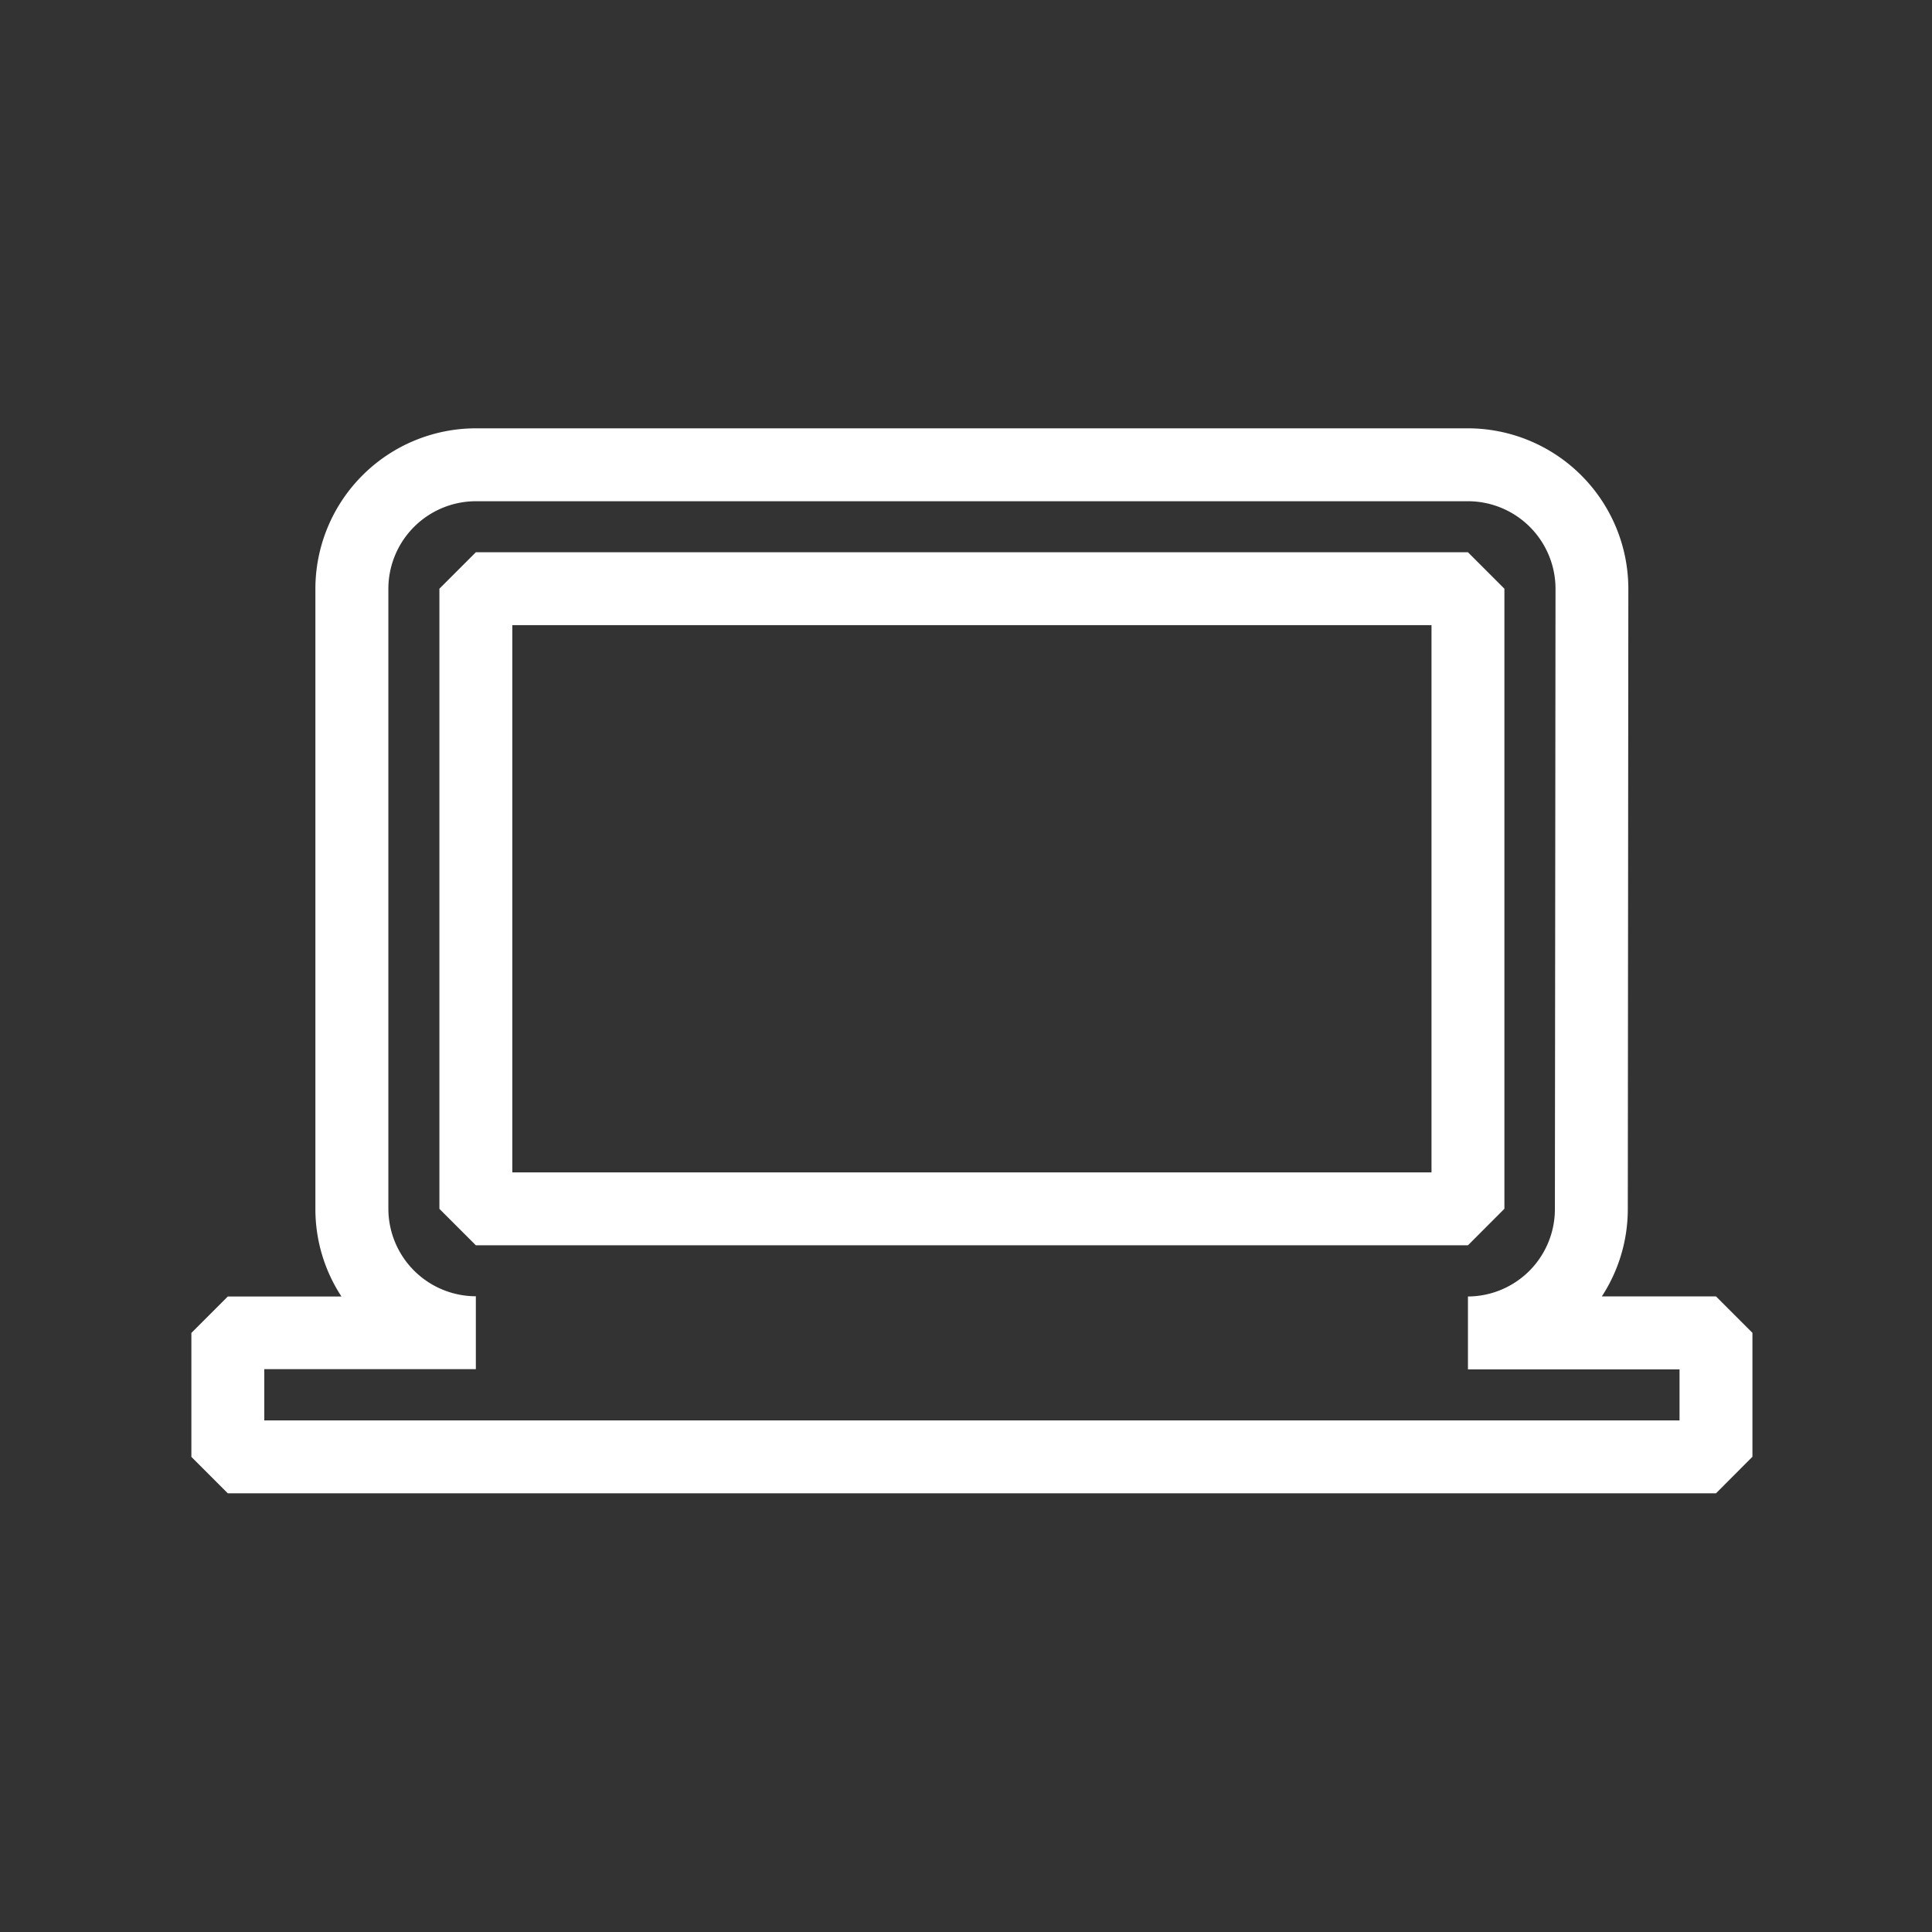 <svg xmlns="http://www.w3.org/2000/svg" width="106" height="106" viewBox="0 0 106 106">
  <rect x="0" y="0" width="106" height="106" fill="#333333" stroke="none"/>
  <g id="icon-ict-materiaal" transform="translate(-333 -1346)">
    <path id="Icon_material-computer" data-name="Icon material-computer" d="M81.648,62.432H0l-2-2v-6.8l2-2H6.233a8.754,8.754,0,0,1-1.429-4.8V12.8a8.814,8.814,0,0,1,8.8-8.8H68.04a8.814,8.814,0,0,1,8.8,8.8L76.81,46.826a8.772,8.772,0,0,1-1.423,4.8h6.261l2,2v6.8ZM2,58.432H79.648v-2.8H68.04v-4a4.792,4.792,0,0,0,4.77-4.8L72.844,12.8A4.809,4.809,0,0,0,68.04,8H13.608a4.809,4.809,0,0,0-4.8,4.8v34.02a4.809,4.809,0,0,0,4.8,4.8v4H2Zm66.04-9.608H13.608l-2-2V12.8l2-2H68.04l2,2v34.02Zm-52.432-4H66.04V14.8H15.608Z" transform="translate(345.5 1365.5)" fill="#fff"/>
    <rect id="Rectangle_2425" data-name="Rectangle 2425" width="106" height="106" transform="translate(333 1346)" fill="#fff" opacity="0"/>
  </g>
</svg>
